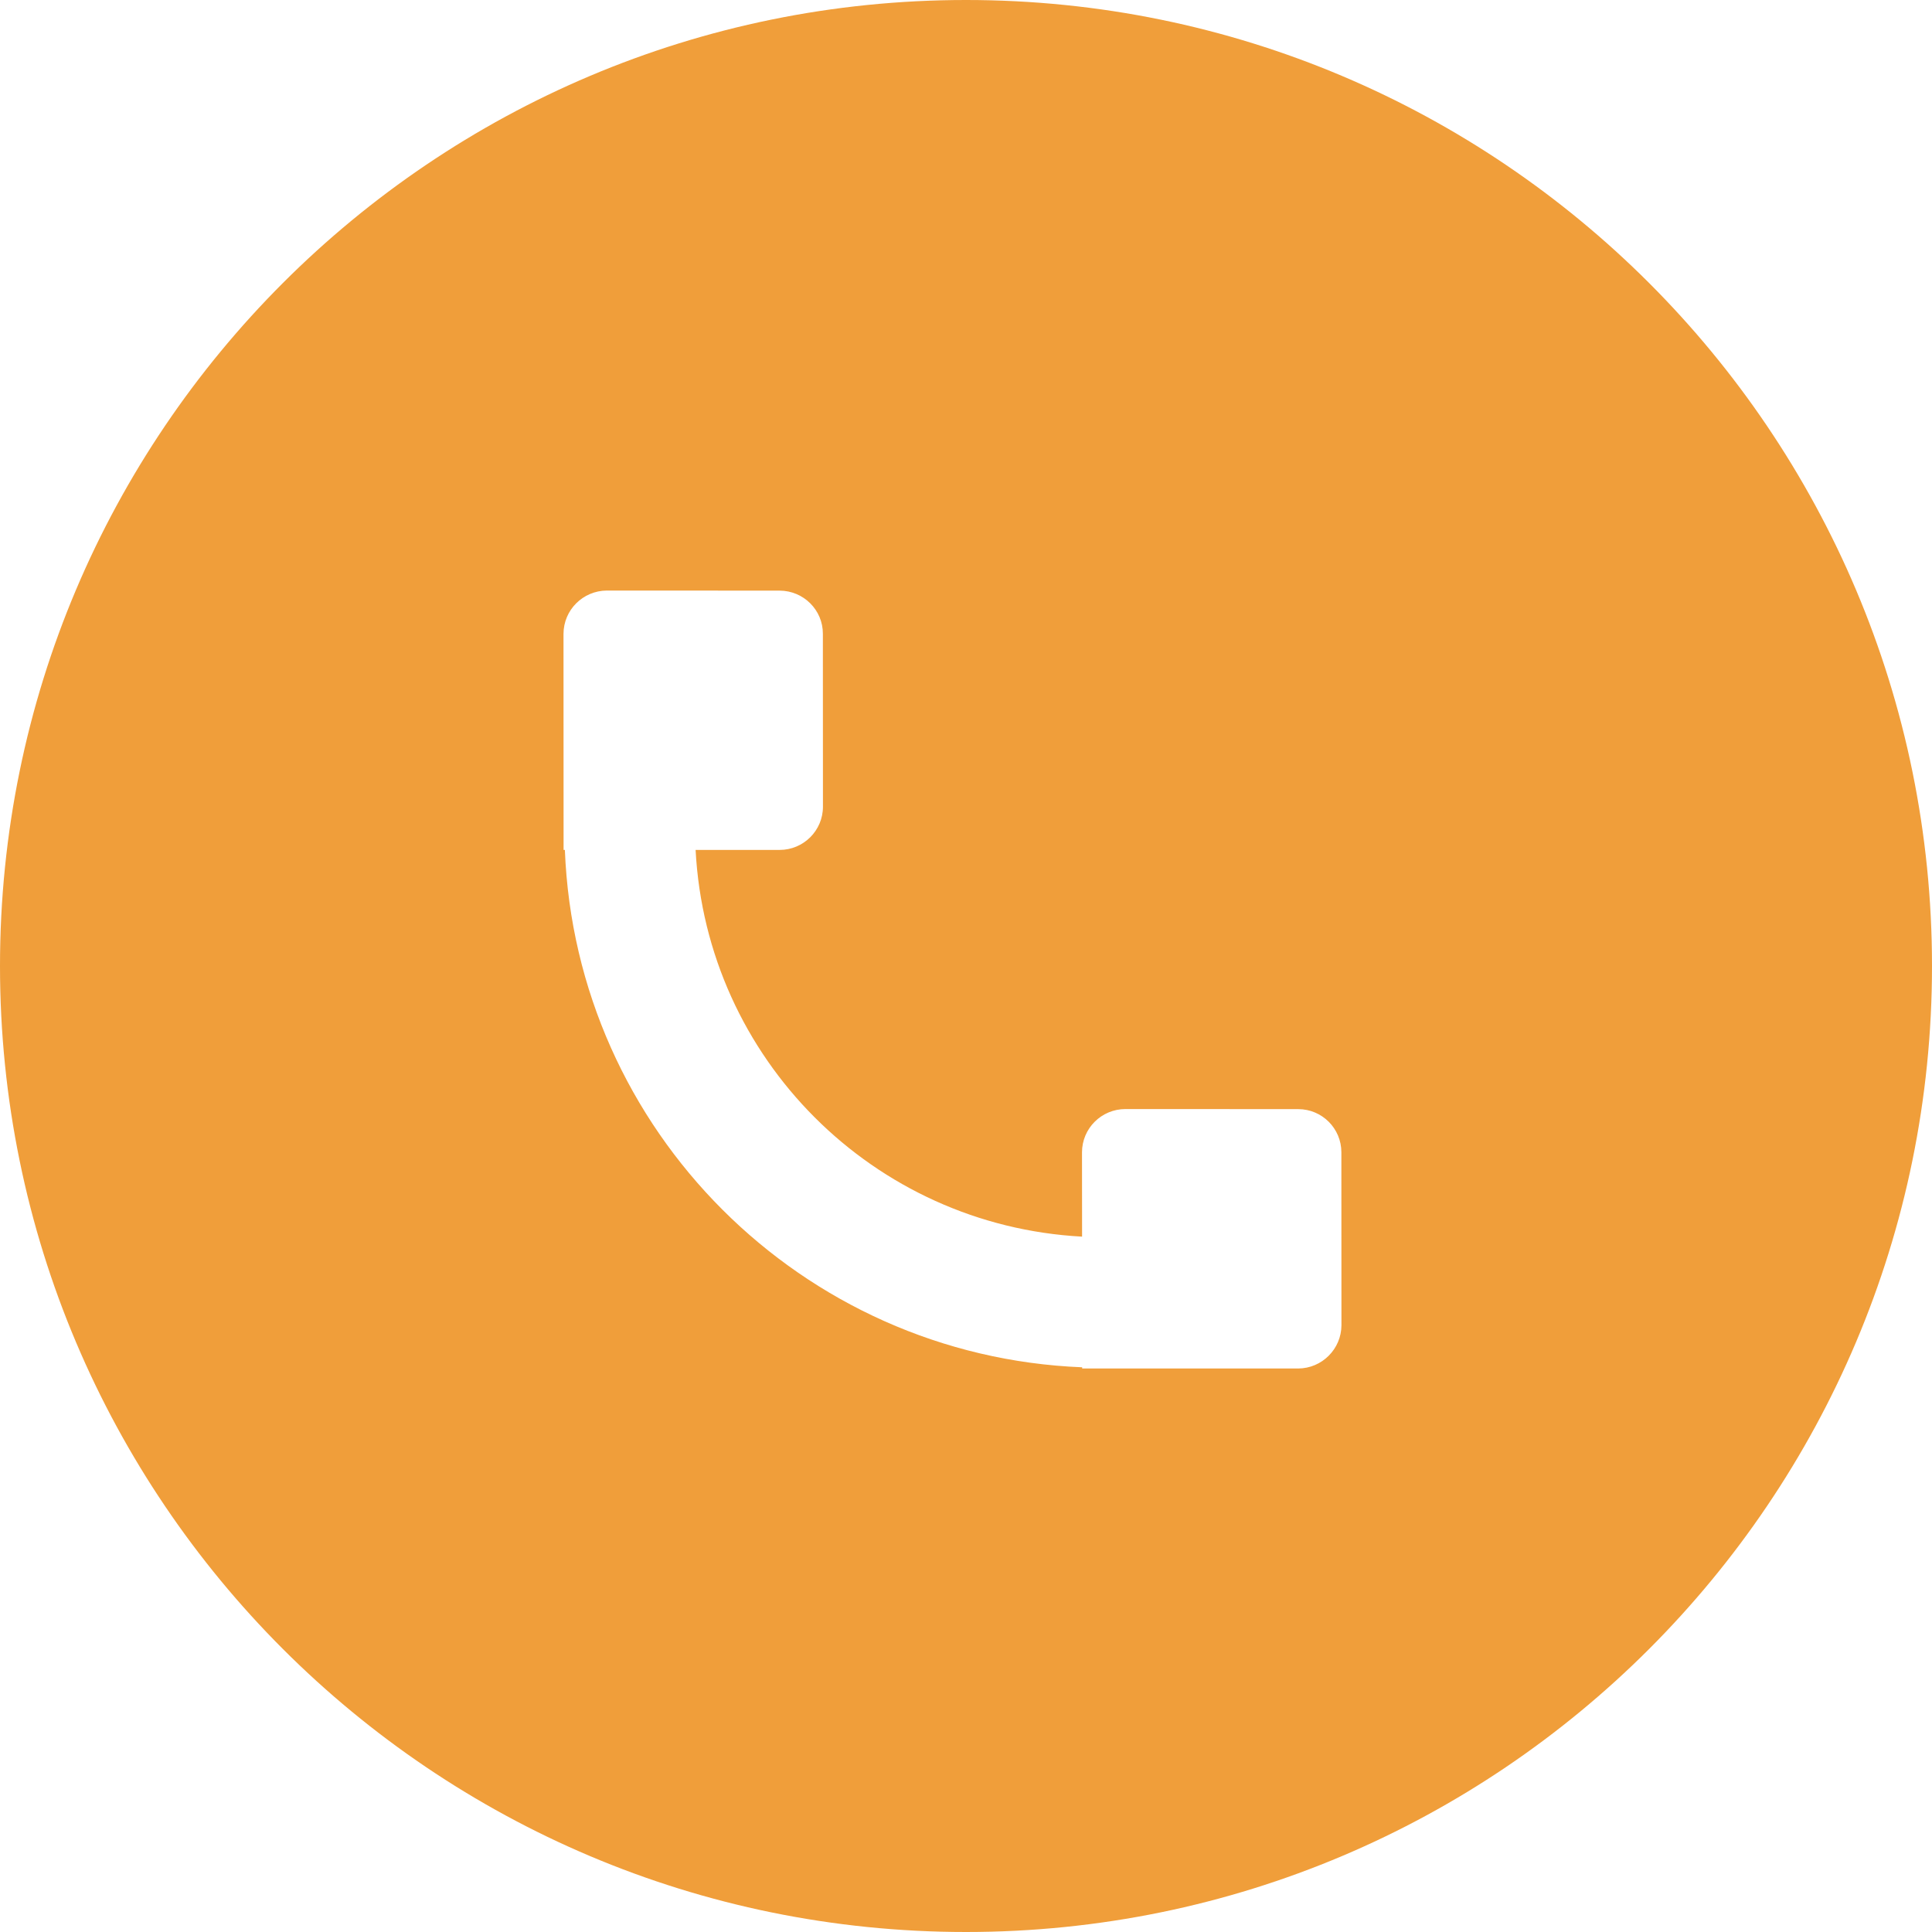 <svg width="24" height="24" viewBox="0 0 24 24" fill="none" xmlns="http://www.w3.org/2000/svg">
<g clip-path="url(#clip0_204_29)">
<path d="M12 0C18.627 0 24 5.373 24 12C24 18.627 18.627 24 12 24C5.373 24 0 18.627 0 12C0 5.373 5.373 0 12 0ZM7.538 7.336C7.241 7.338 7.001 7.577 7 7.874L7.001 10.558H7.017C7.153 14.043 9.957 16.846 13.443 16.985V17H16.126C16.422 16.999 16.663 16.758 16.664 16.462L16.663 14.314C16.663 14.018 16.423 13.778 16.127 13.778L13.981 13.777C13.682 13.777 13.441 14.018 13.441 14.315L13.442 15.362C10.849 15.223 8.777 13.151 8.641 10.558H9.685C9.981 10.558 10.223 10.318 10.223 10.021L10.222 7.873C10.223 7.577 9.981 7.338 9.685 7.337L7.538 7.336Z" fill="#F09E3A"/>
</g>
<defs>
<clipPath id="clip0_204_29">
<rect width="24" height="24" fill="white"/>
</clipPath>
</defs>
</svg>
